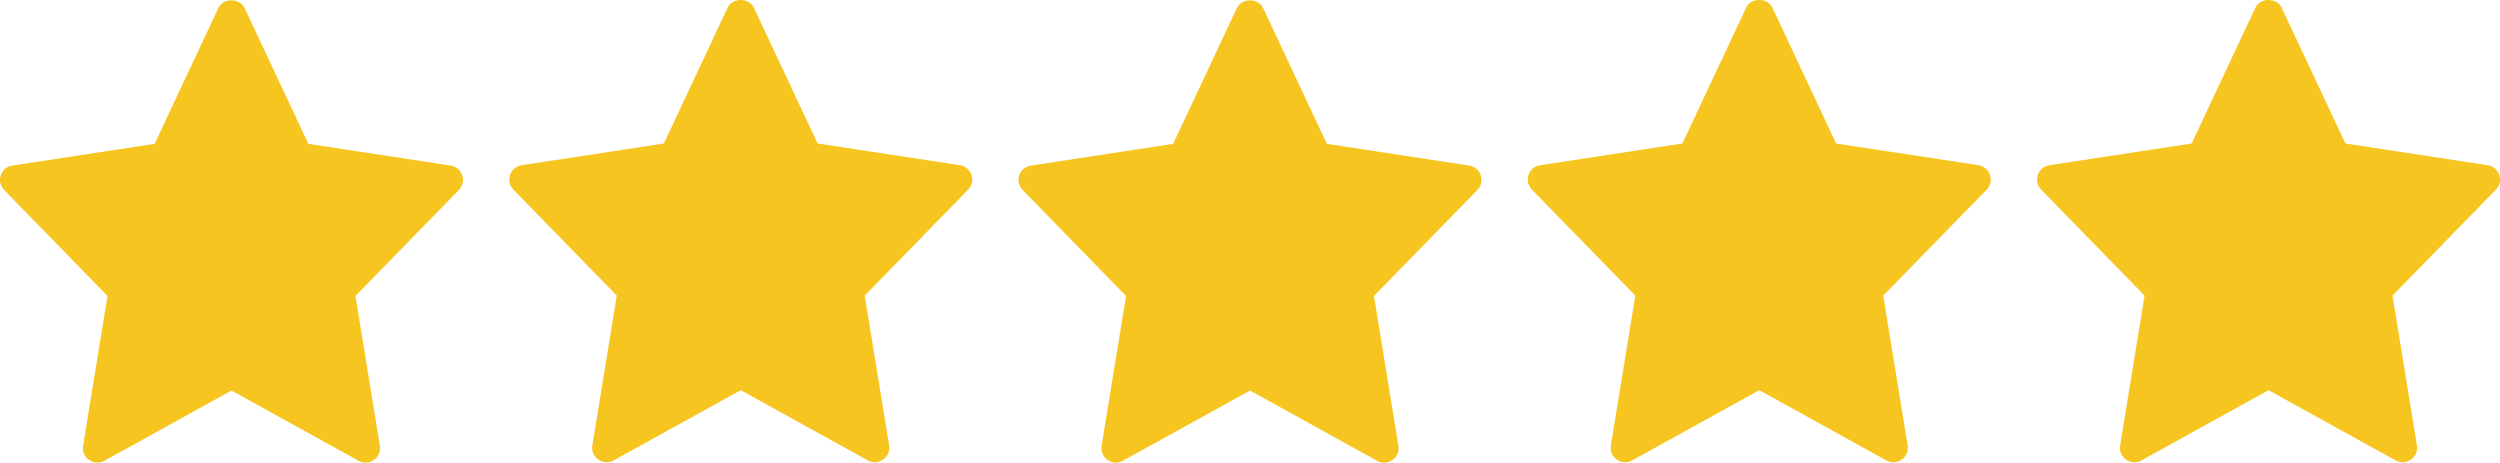 <svg width="540" height="100" viewBox="0 0 540 100" fill="none" xmlns="http://www.w3.org/2000/svg">
<path d="M97.347 35.767L66.605 31.072L52.826 1.722C51.797 -0.47 48.201 -0.47 47.172 1.722L33.397 31.072L2.655 35.767C0.13 36.155 -0.879 39.226 0.892 41.038L23.226 63.93L17.947 96.292C17.526 98.863 20.271 100.792 22.542 99.53L50.001 84.355L77.459 99.534C79.709 100.784 82.48 98.892 82.055 96.297L76.776 63.934L99.109 41.042C100.88 39.226 99.867 36.155 97.347 35.767V35.767Z" fill="#F6C51F"/>
<path d="M207.347 35.69L176.605 30.994L162.826 1.644C161.797 -0.548 158.201 -0.548 157.172 1.644L143.397 30.994L112.655 35.69C110.13 36.077 109.122 39.148 110.893 40.96L133.226 63.852L127.947 96.215C127.526 98.785 130.272 100.715 132.543 99.452L160.001 84.277L187.46 99.456C189.71 100.706 192.48 98.815 192.055 96.219L186.776 63.856L209.11 40.965C210.88 39.148 209.868 36.077 207.347 35.69V35.69Z" fill="#F6C51F"/>
<path d="M317.347 35.767L286.605 31.072L272.826 1.722C271.797 -0.47 268.201 -0.47 267.172 1.722L253.397 31.072L222.655 35.767C220.13 36.155 219.122 39.226 220.893 41.038L243.226 63.93L237.947 96.292C237.526 98.863 240.272 100.792 242.543 99.53L270.001 84.355L297.46 99.534C299.71 100.784 302.48 98.892 302.055 96.297L296.776 63.934L319.11 41.042C320.88 39.226 319.868 36.155 317.347 35.767V35.767Z" fill="#F6C51F"/>
<path d="M427.348 35.69L396.606 30.994L382.827 1.644C381.798 -0.548 378.202 -0.548 377.173 1.644L363.398 30.994L332.656 35.69C330.131 36.077 329.123 39.148 330.894 40.96L353.227 63.852L347.948 96.215C347.527 98.785 350.273 100.715 352.544 99.452L380.002 84.277L407.46 99.456C409.71 100.706 412.481 98.815 412.056 96.219L406.777 63.856L429.11 40.965C430.881 39.148 429.869 36.077 427.348 35.69V35.69Z" fill="#F6C51F"/>
<path d="M537.347 35.69L506.605 30.994L492.826 1.644C491.797 -0.548 488.201 -0.548 487.172 1.644L473.397 30.994L442.655 35.69C440.13 36.077 439.122 39.148 440.893 40.96L463.226 63.852L457.947 96.215C457.526 98.785 460.272 100.715 462.543 99.452L490.001 84.277L517.46 99.456C519.71 100.706 522.48 98.815 522.055 96.219L516.776 63.856L539.11 40.965C540.88 39.148 539.868 36.077 537.347 35.69V35.69Z" fill="#F6C51F"/>
</svg>
